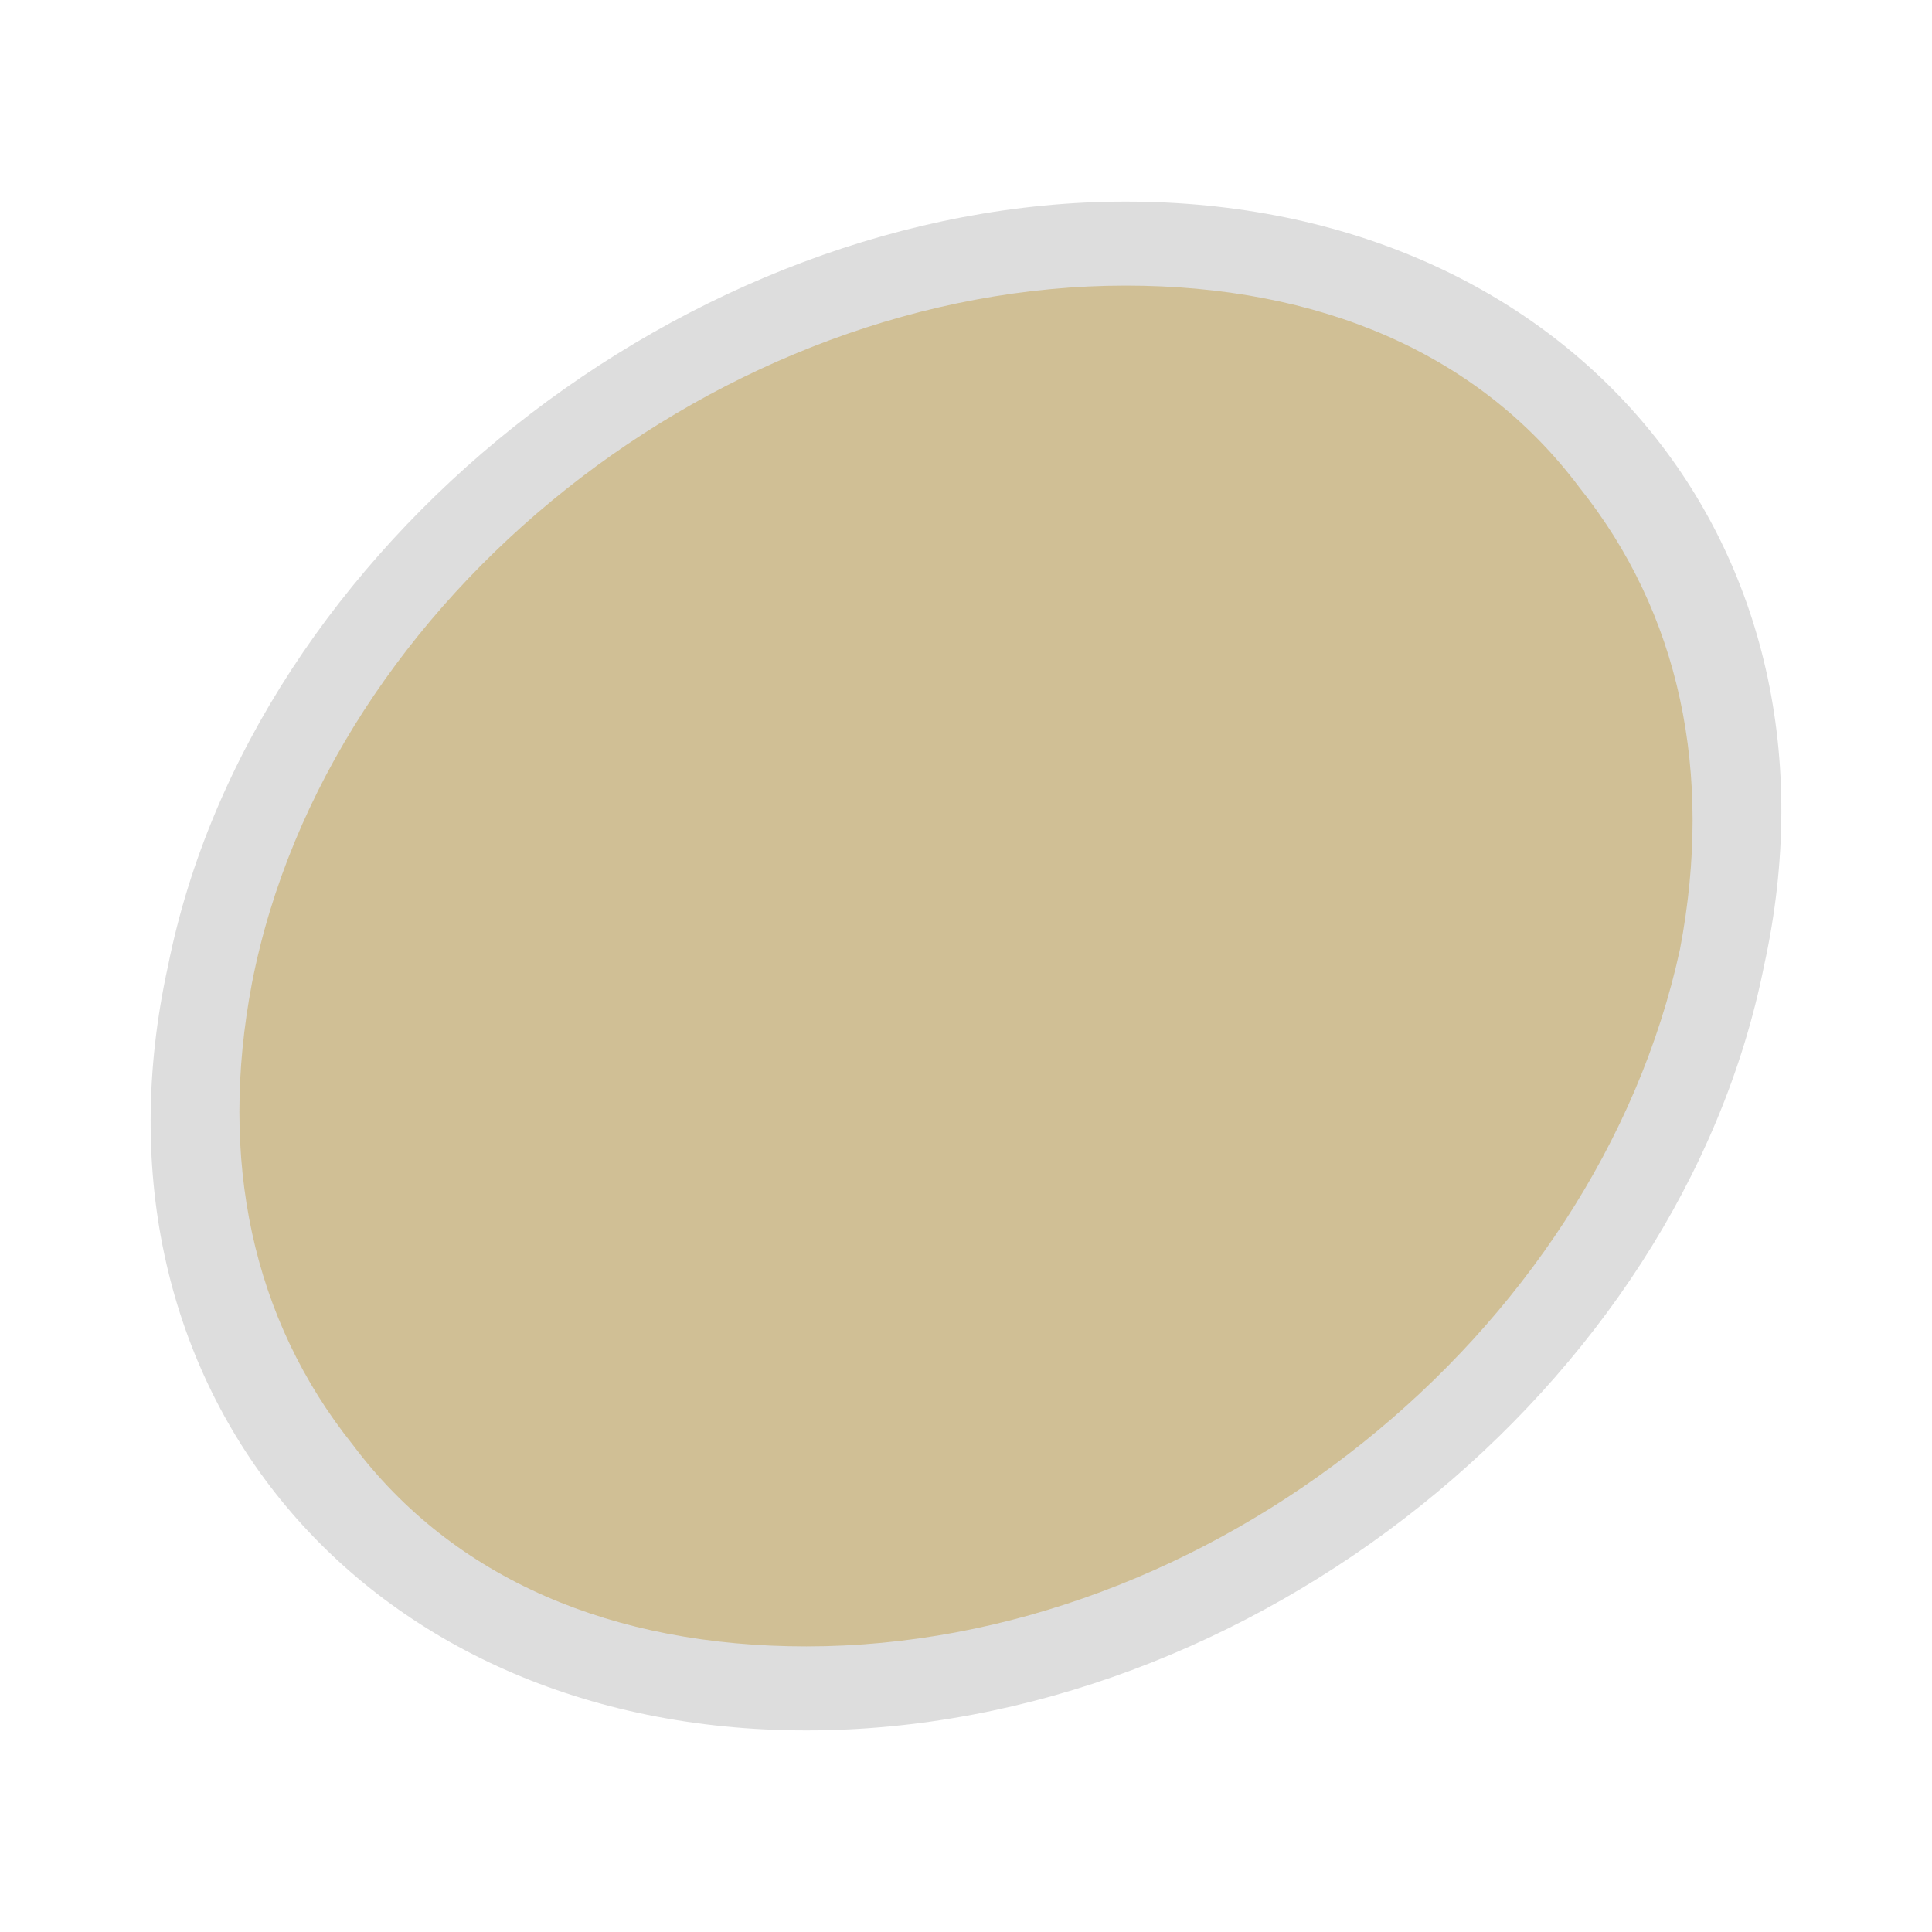 <?xml version="1.0" encoding="utf-8"?>
<!-- Generator: Adobe Illustrator 25.4.1, SVG Export Plug-In . SVG Version: 6.00 Build 0)  -->
<svg version="1.1" id="レイヤー_1" xmlns="http://www.w3.org/2000/svg" xmlns:xlink="http://www.w3.org/1999/xlink" x="0px"
	 y="0px" viewBox="0 0 23 23" style="enable-background:new 0 0 23 23;" xml:space="preserve">
<style type="text/css">
	.st0{fill-rule:evenodd;clip-rule:evenodd;fill:#D0BF95;}
	.st1{fill:#DDDDDD;}
</style>
<g>
	<path class="st0" d="M9.6,20.1c-2.4,0-4.5-0.9-5.8-2.6c-1.3-1.6-1.7-3.7-1.3-6c1-4.8,5.9-8.7,10.9-8.7c2.4,0,4.5,0.9,5.8,2.6
		c1.3,1.6,1.7,3.7,1.3,6C19.5,16.2,14.6,20.1,9.6,20.1z"/>
	<path class="st1" d="M13.4,3.4c2.3,0,4.2,0.8,5.4,2.4c1.2,1.5,1.6,3.4,1.2,5.5c-1,4.6-5.6,8.3-10.4,8.3c-2.3,0-4.2-0.8-5.4-2.4
		C3,15.7,2.6,13.8,3,11.7C3.9,7.1,8.6,3.4,13.4,3.4 M13.4,2.4C8.2,2.4,3,6.5,2,11.5c-1.1,5,2.3,9.1,7.6,9.1S20,16.5,21,11.5
		C22.1,6.5,18.7,2.4,13.4,2.4L13.4,2.4z"/>
</g>
</svg>
